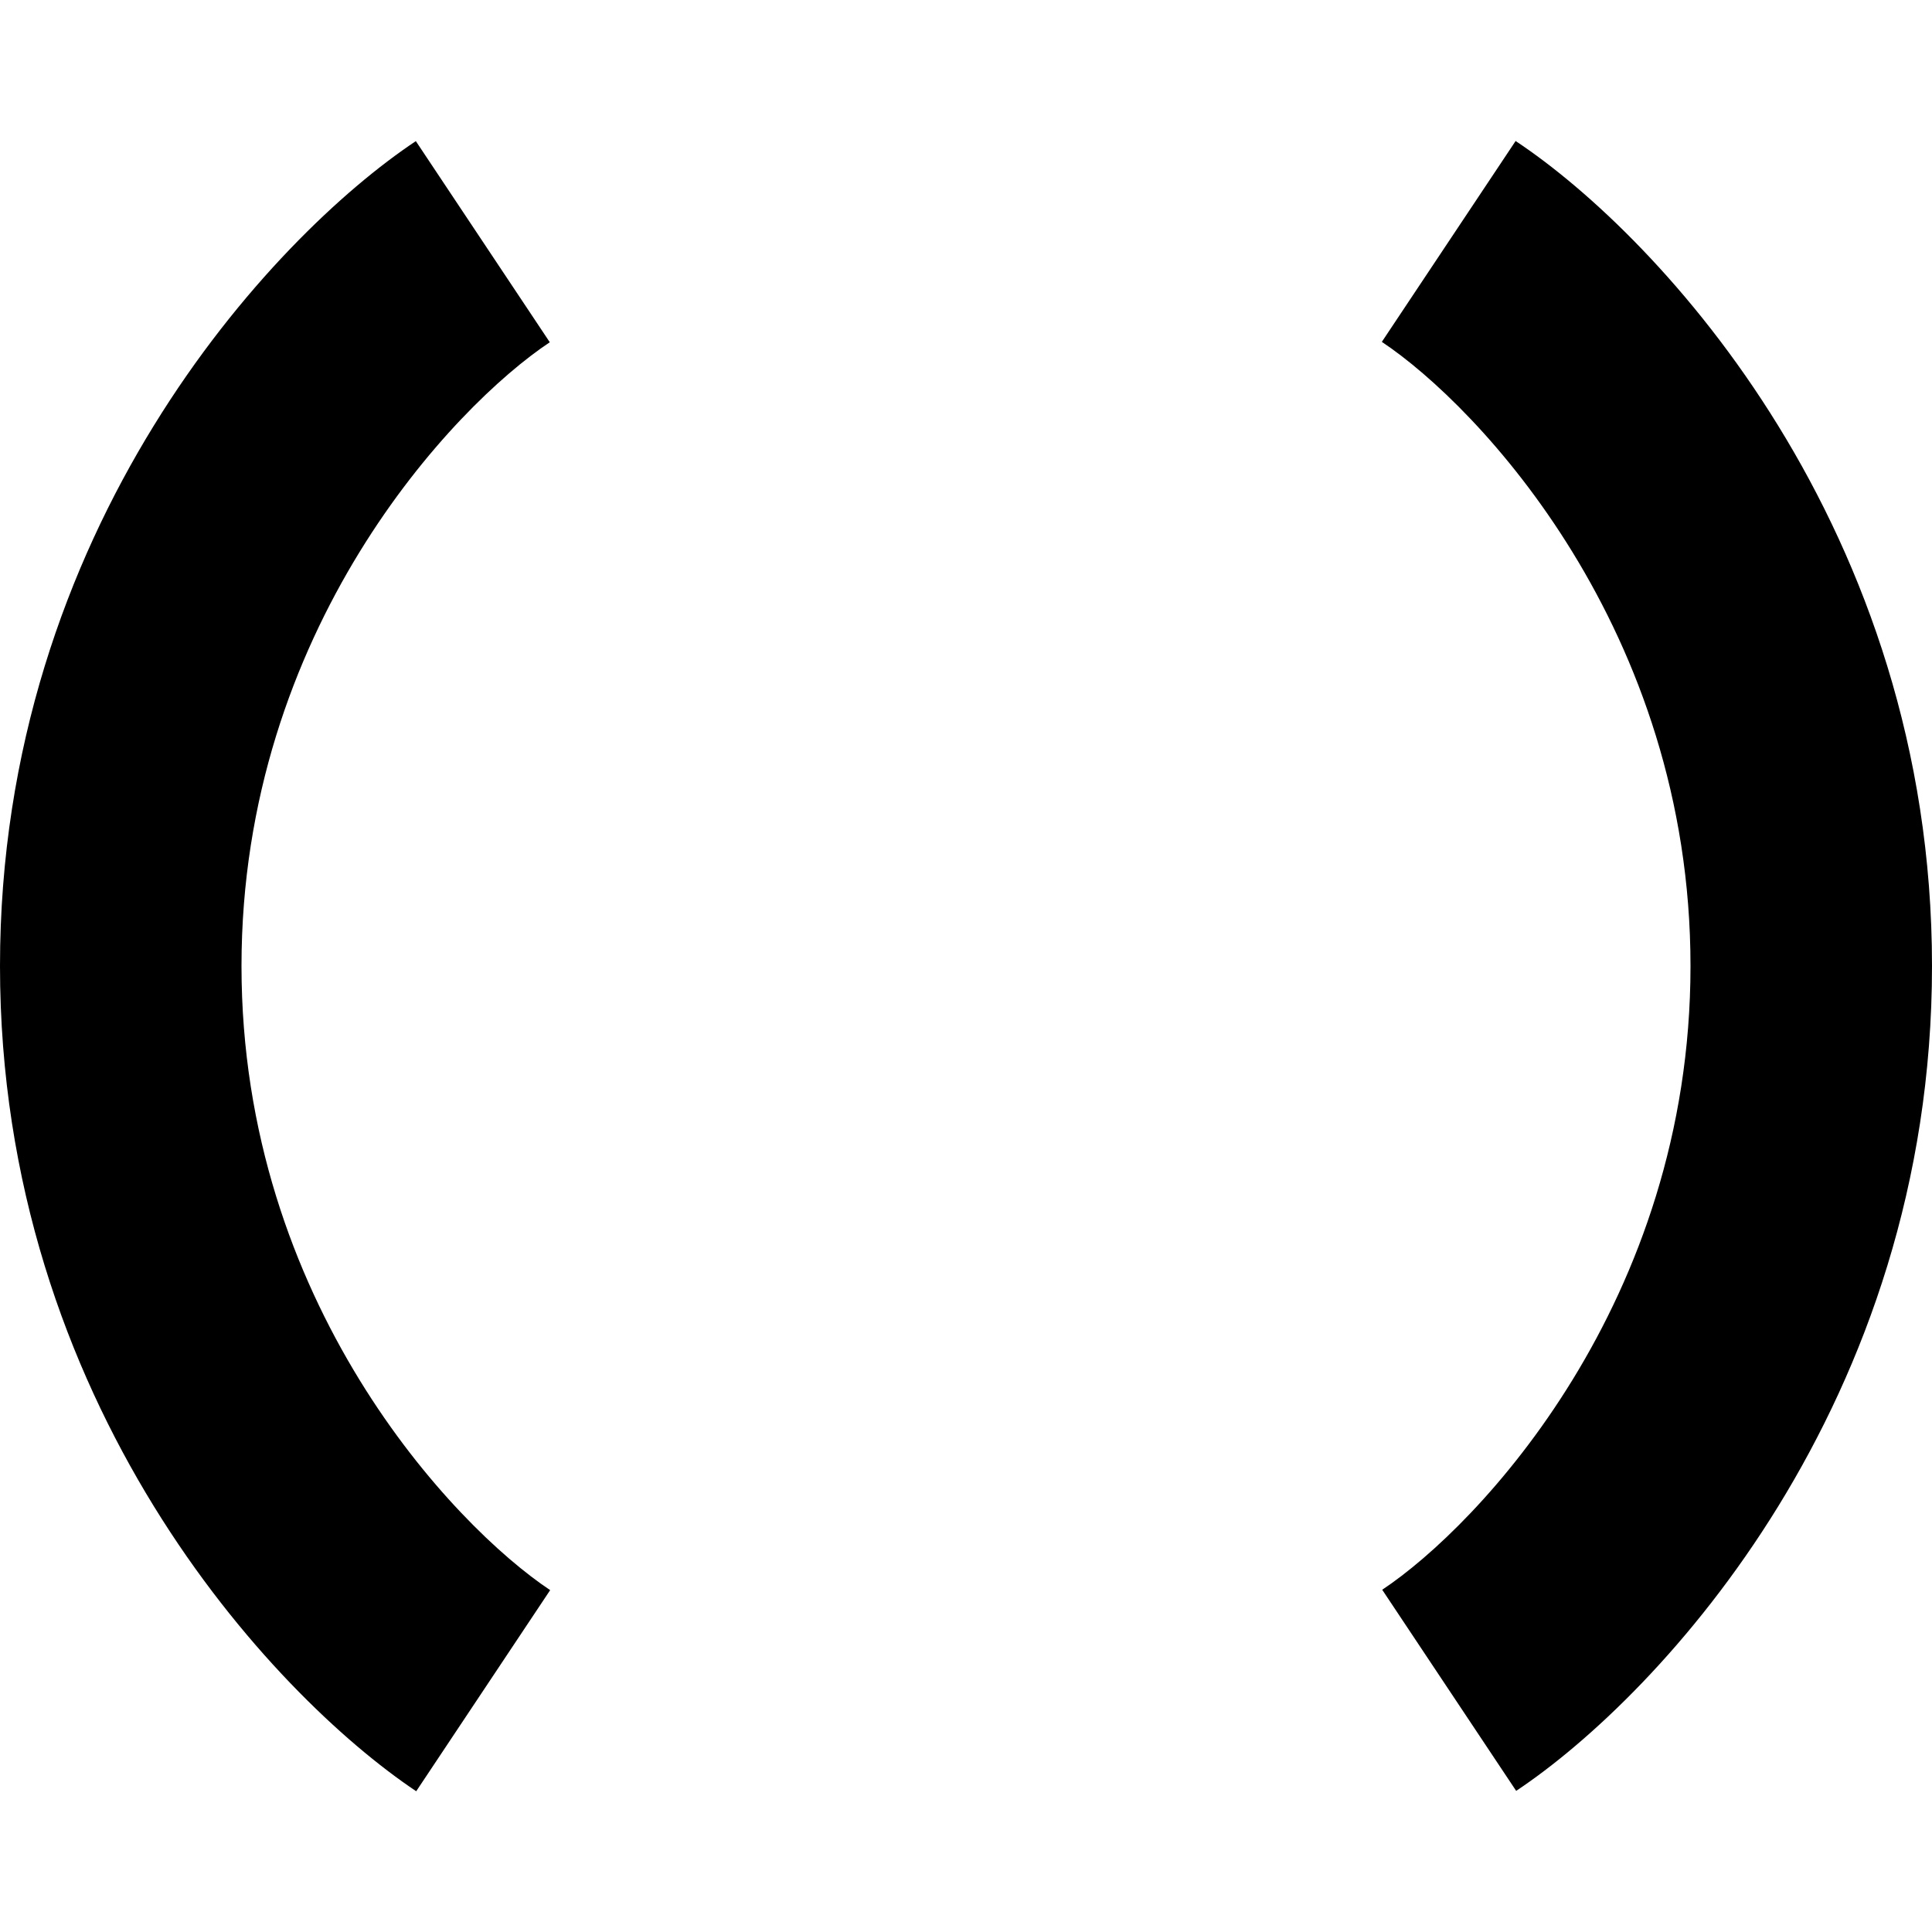 <svg xmlns="http://www.w3.org/2000/svg" viewBox="0 0 512 512"><!--! Font Awesome Pro 6.2.0 by @fontawesome - https://fontawesome.com License - https://fontawesome.com/license (Commercial License) Copyright 2022 Fonticons, Inc. --><path d="M110.2 37.4l35.5 53.3C120.1 107.7 64 167 64 256s56.1 148.3 81.8 165.4l-35.5 53.3C71.9 449 0 371.8 0 256S71.9 62.9 110.2 37.4zm291.5 0C440.1 62.9 512 140.2 512 256s-71.9 193.1-110.2 218.6l-35.5-53.3C391.9 404.3 448 345 448 256s-56.1-148.3-81.8-165.4l35.5-53.3z"/></svg>